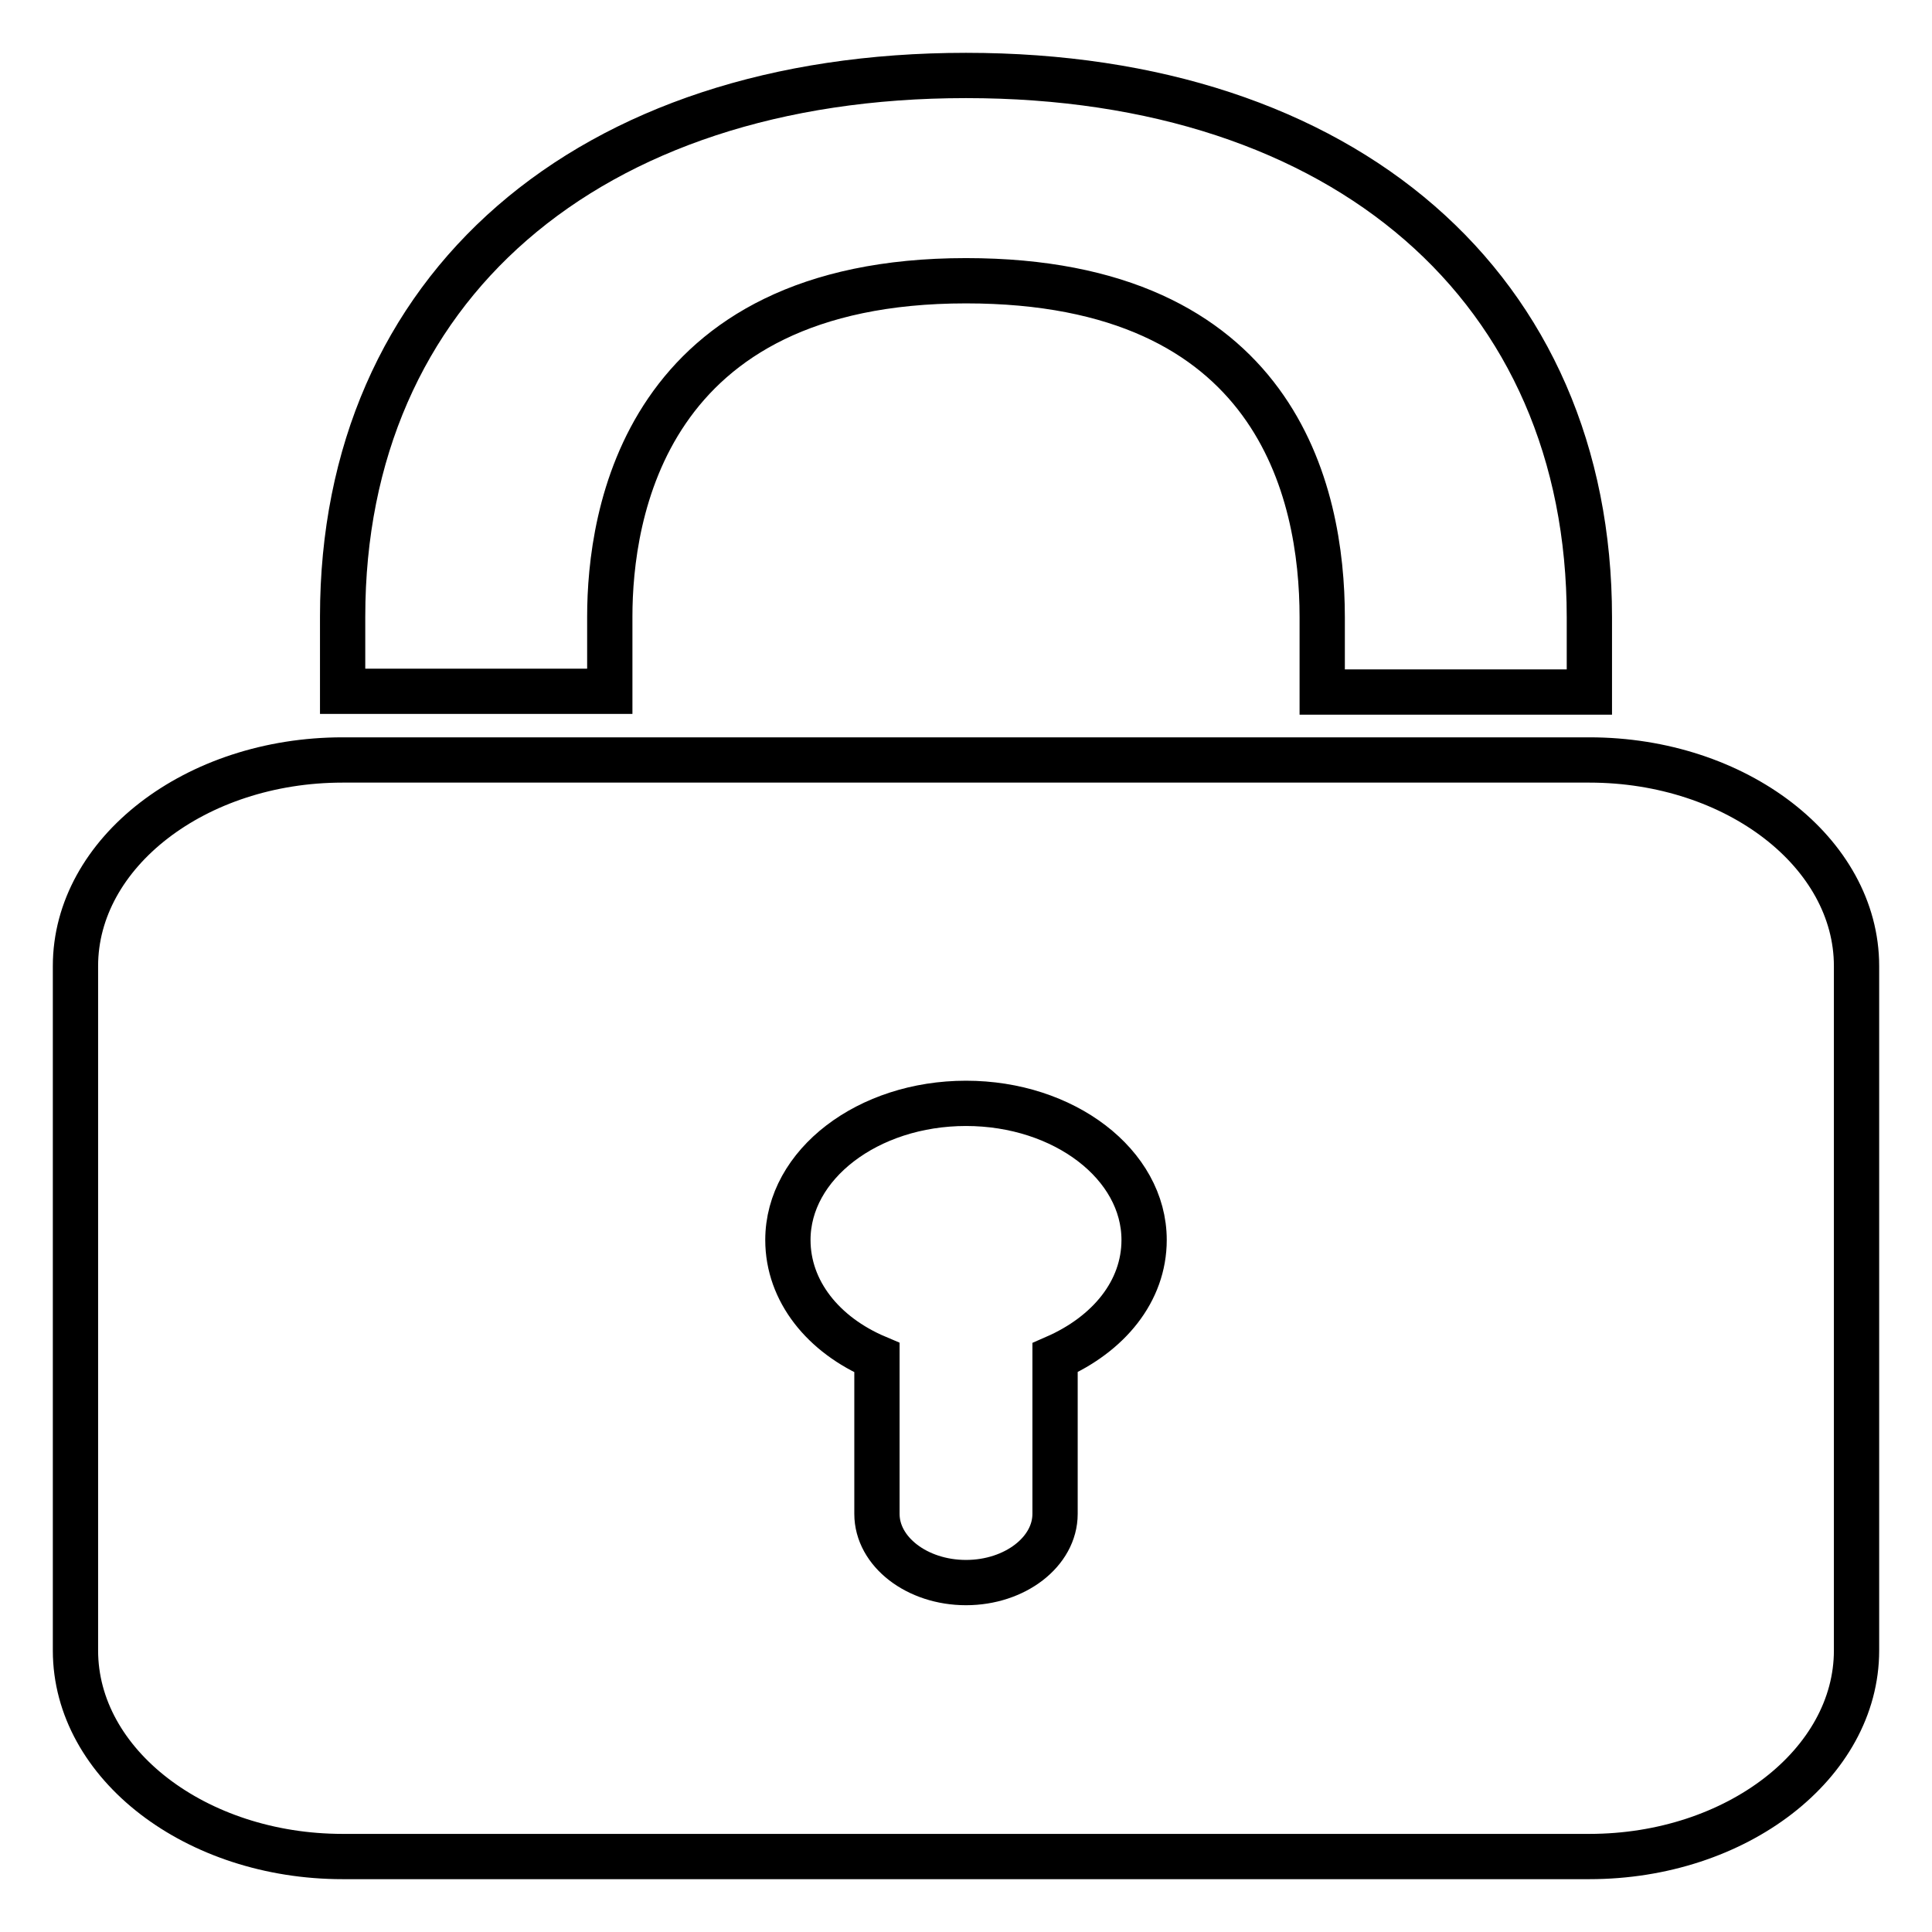 <?xml version="1.0" encoding="utf-8"?>
<!-- Svg Vector Icons : http://www.onlinewebfonts.com/icon -->
<!DOCTYPE svg PUBLIC "-//W3C//DTD SVG 1.1//EN" "http://www.w3.org/Graphics/SVG/1.1/DTD/svg11.dtd">
<svg version="1.1" xmlns="http://www.w3.org/2000/svg" xmlns:xlink="http://www.w3.org/1999/xlink" x="0px" y="0px" viewBox="0 0 256 256" enable-background="new 0 0 256 256" xml:space="preserve">
<g> <path stroke-width="6" fill-opacity="0" stroke="#000000"  d="M210.6,91.7h-35.4v-9.9c0-16.7-6.1-44.6-47.2-44.6c-42.7,0-47.2,31.1-47.2,44.5v9.9H45.4v-9.9 C45.4,38.2,77.8,10,128,10c50.2,0,82.6,28.2,82.6,71.8V91.7z M151.6,164.3c0-10-10.6-18.1-23.6-18.1s-23.6,8.1-23.6,18.1 c0,6.8,4.7,12.6,11.8,15.6v20.7c0,5,5.3,9.1,11.8,9.1c6.5,0,11.8-4.1,11.8-9.1v-20.7C146.9,176.8,151.6,171.1,151.6,164.3 L151.6,164.3z M246,128v90.7c0,15-15.9,27.3-35.4,27.3H45.4C26,246,10,233.8,10,218.7V128c0-15,15.9-27.3,35.4-27.3h165.2 C230.1,100.7,246,113,246,128z"/></g>
</svg>